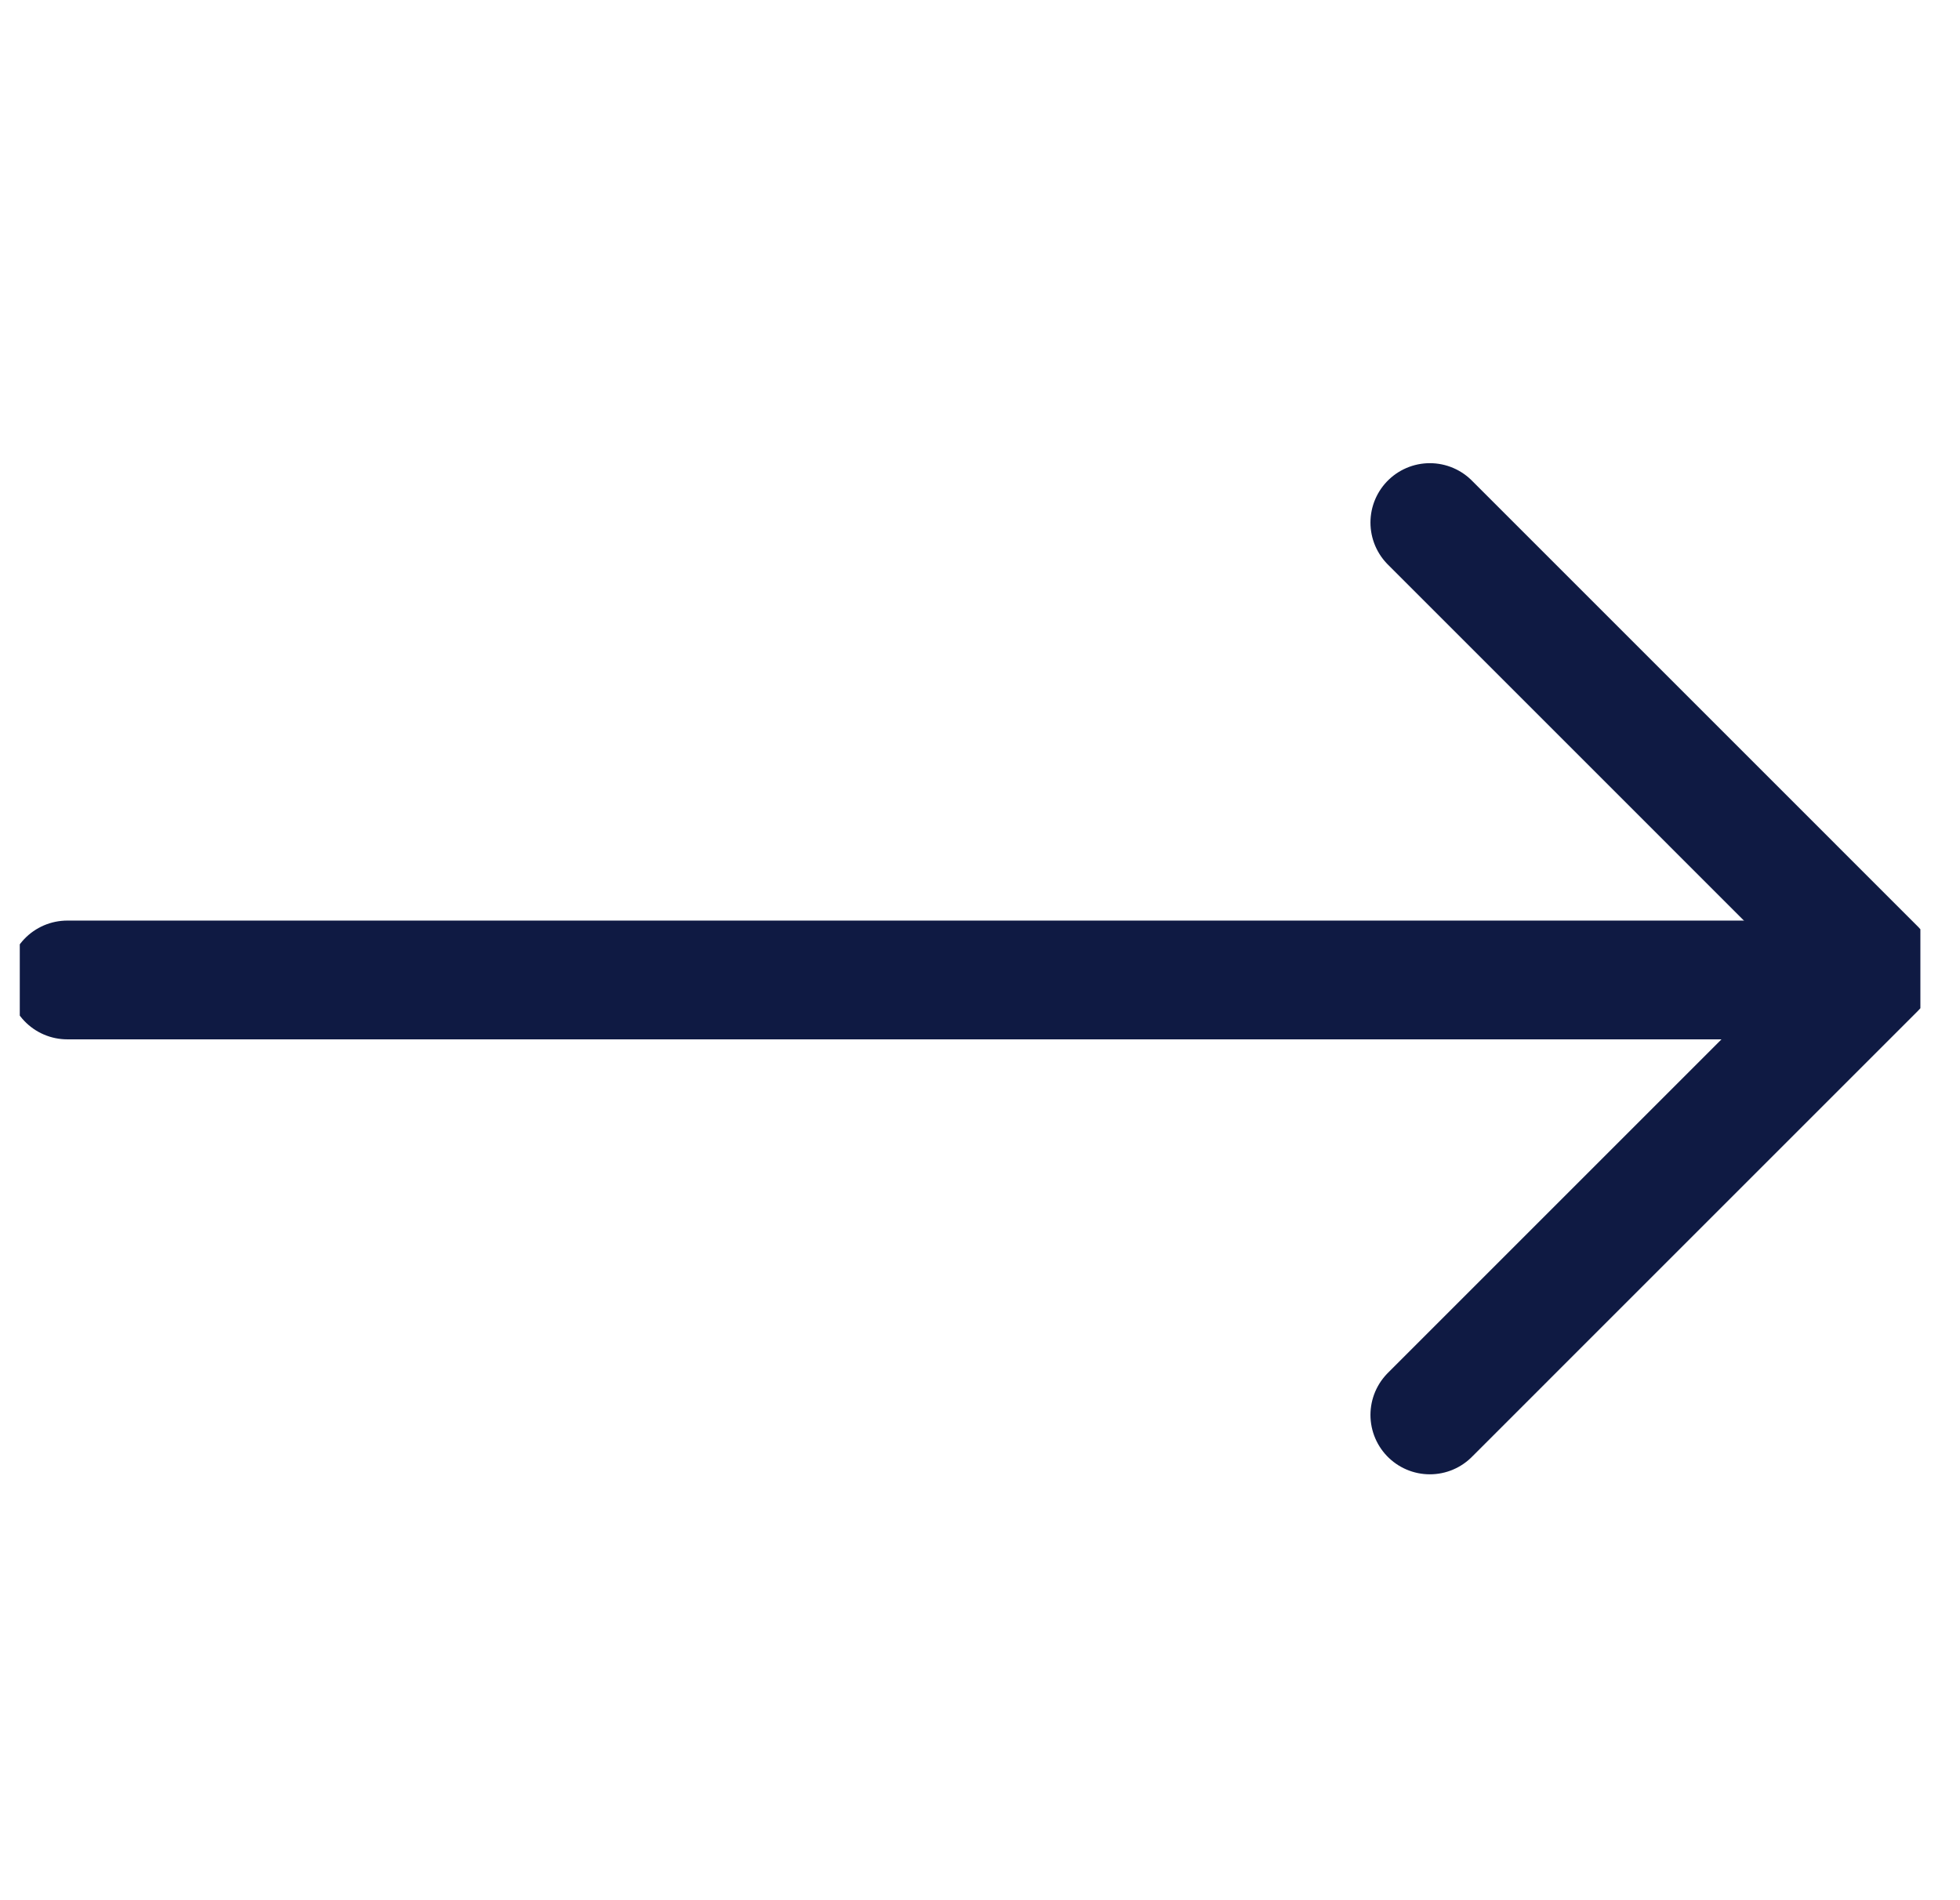 <svg xmlns="http://www.w3.org/2000/svg" width="33" height="32" viewBox="0 0 33 32" fill="none"><g clip-path="url(#clip0_3188_5992)"><path d="M24.074 8.8L31.587 16.314L24.074 23.828" stroke="#0F1A43" stroke-width="2" stroke-miterlimit="10" stroke-linecap="round" stroke-linejoin="round"></path><path d="M31.241 16.503L1.133 16.503" stroke="#0F1A43" stroke-width="2" stroke-miterlimit="10" stroke-linecap="round" stroke-linejoin="round"></path></g><defs><clipPath id="clip0_3188_5992"><rect width="32" height="32" fill="white" transform="translate(0.333)"></rect></clipPath></defs></svg>